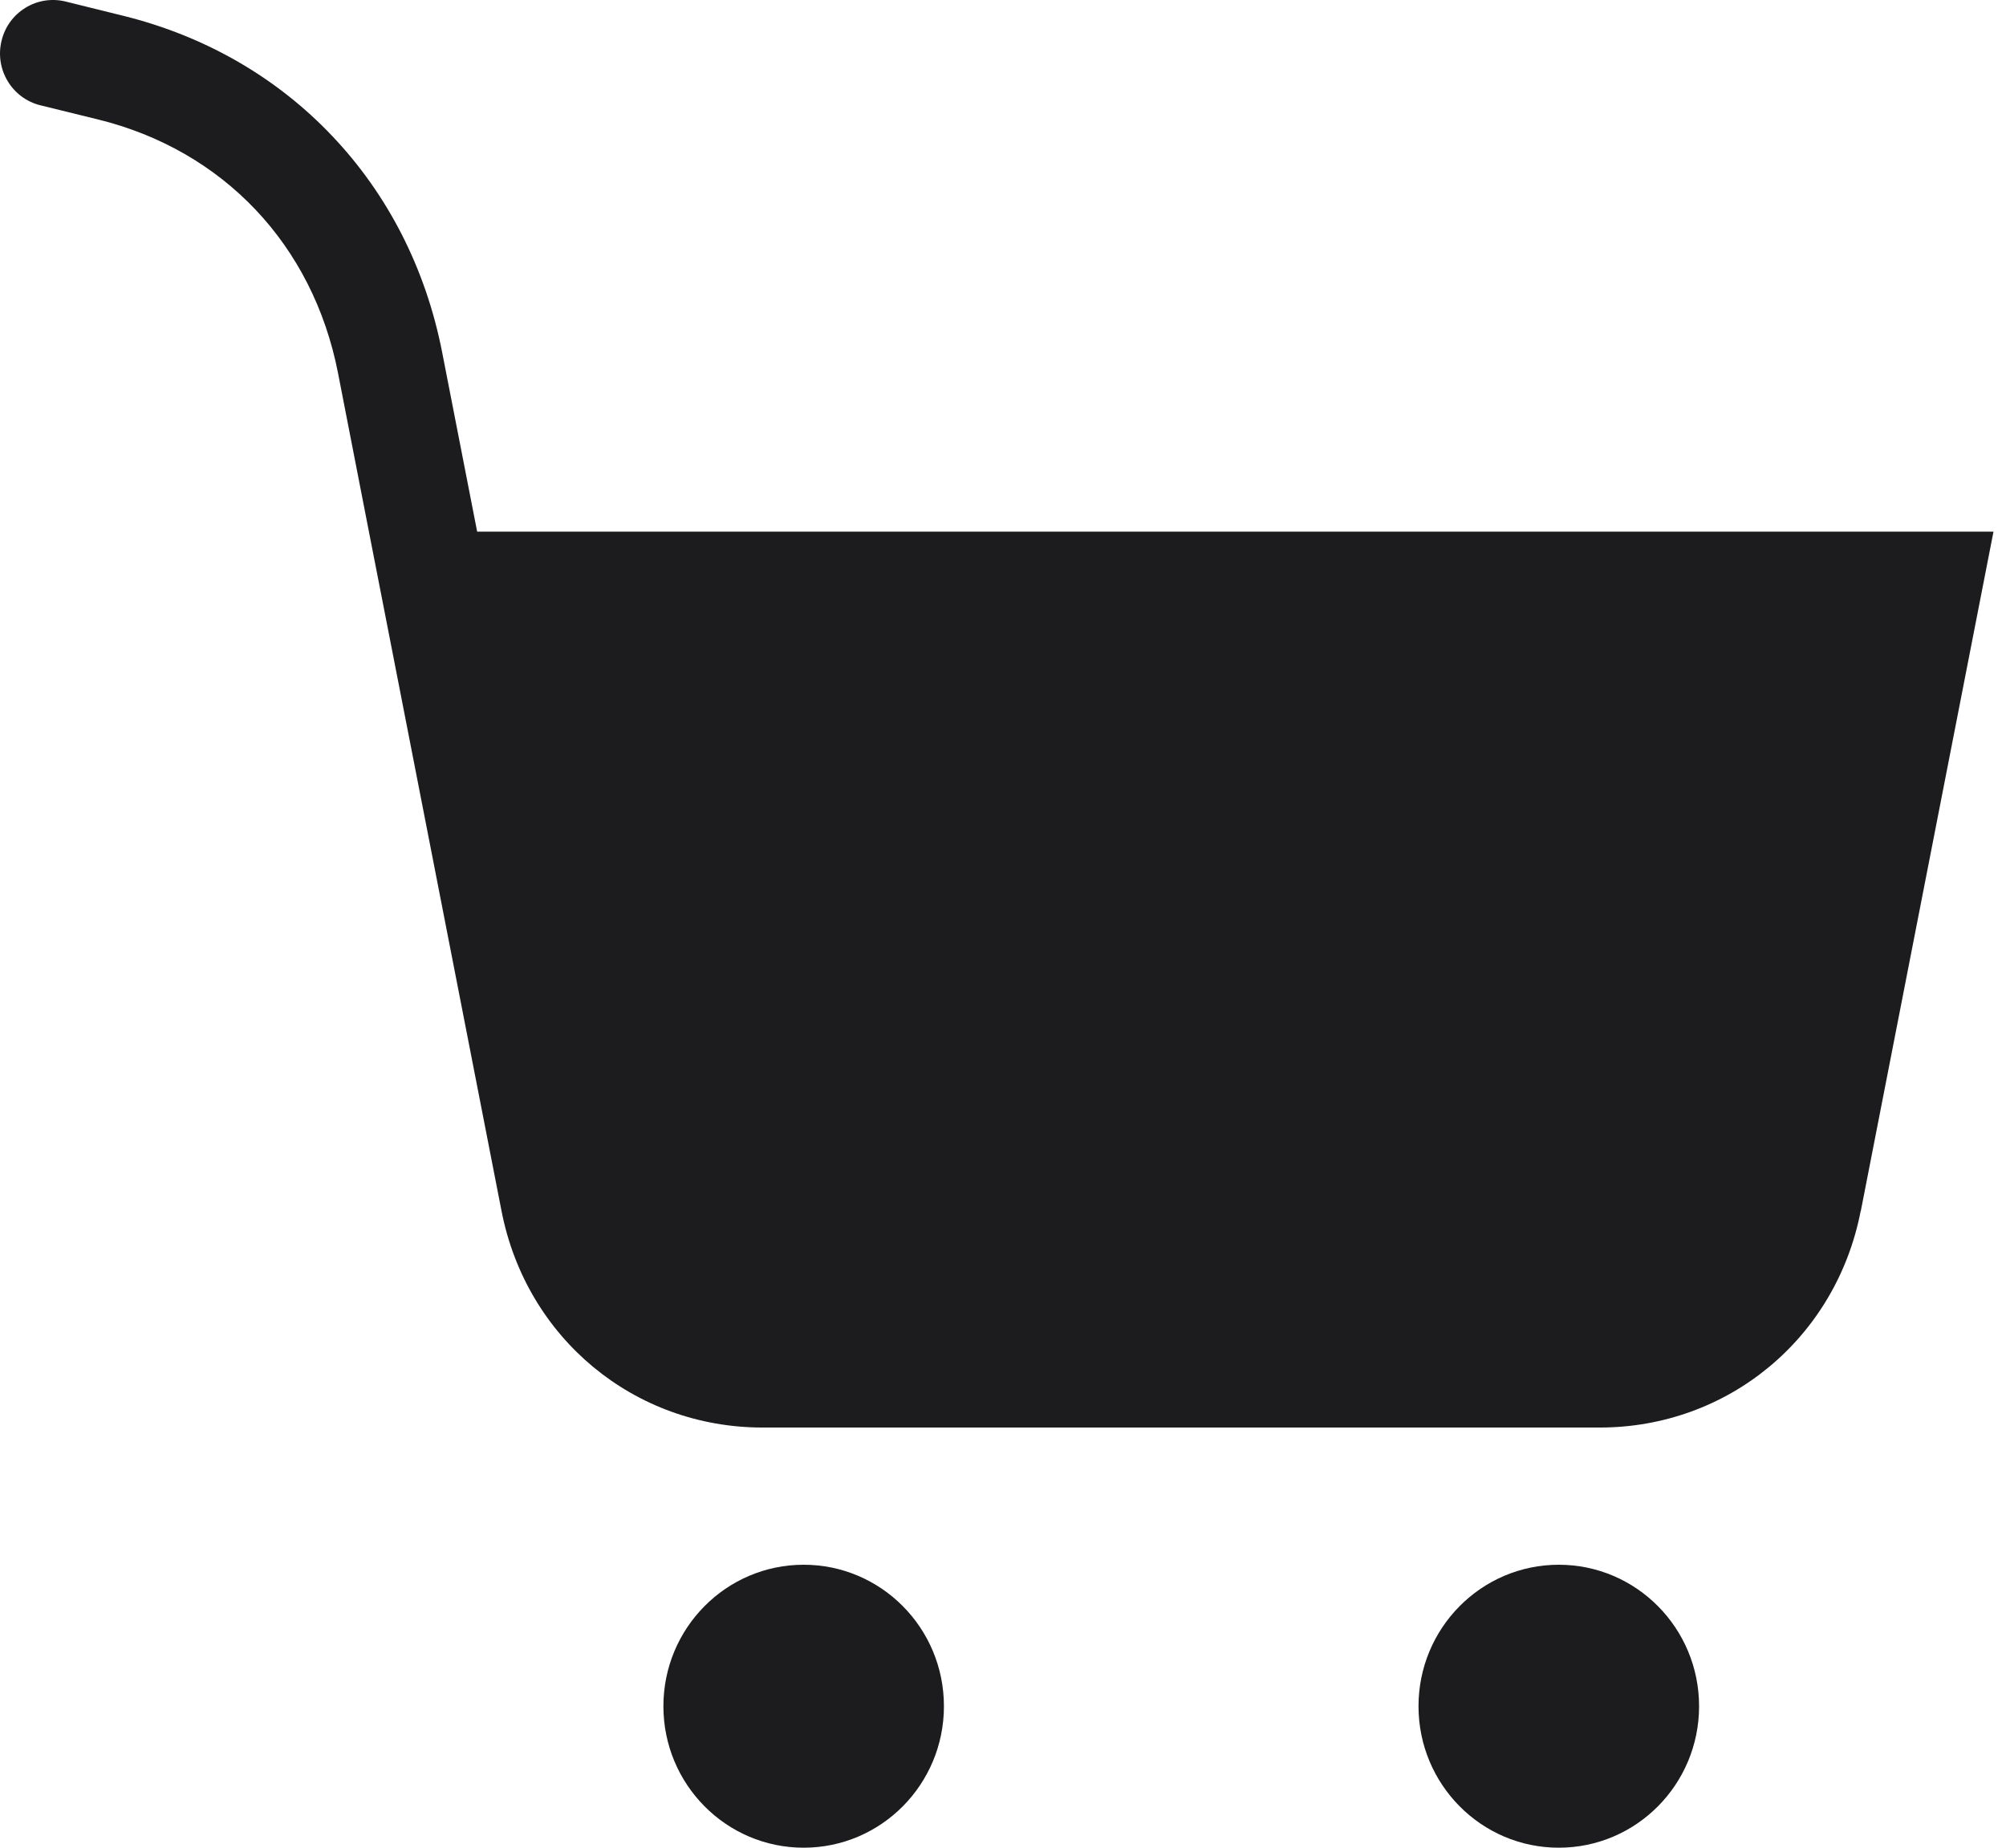 <svg width="38" height="35" viewBox="0 0 38 35" fill="none" xmlns="http://www.w3.org/2000/svg">
<path fill-rule="evenodd" clip-rule="evenodd" d="M35.249 22.943L37.763 10.071H9.039L8.376 6.674C8.064 5.077 7.339 3.678 6.296 2.579C5.255 1.479 3.9 0.685 2.33 0.298L1.239 0.028C0.7 -0.102 0.158 0.231 0.029 0.774C-0.103 1.318 0.23 1.864 0.767 1.995L1.858 2.263C3.044 2.555 4.062 3.15 4.842 3.973C5.621 4.795 6.165 5.851 6.402 7.061L6.988 10.069L7.283 11.578L9.501 22.941C9.971 25.348 12.013 27.041 14.445 27.041H30.303C32.735 27.041 34.779 25.347 35.247 22.941L35.249 22.943ZM15.224 29.64C16.692 29.64 17.881 30.84 17.881 32.32C17.881 33.8 16.692 35 15.224 35C13.757 35 12.567 33.8 12.567 32.32C12.567 30.84 13.757 29.64 15.224 29.64ZM29.528 29.64C30.996 29.64 32.186 30.84 32.186 32.32C32.186 33.8 30.996 35 29.528 35C28.061 35 26.871 33.8 26.871 32.32C26.871 30.84 28.061 29.64 29.528 29.64Z" fill="#1C1C1E"/>
</svg>
